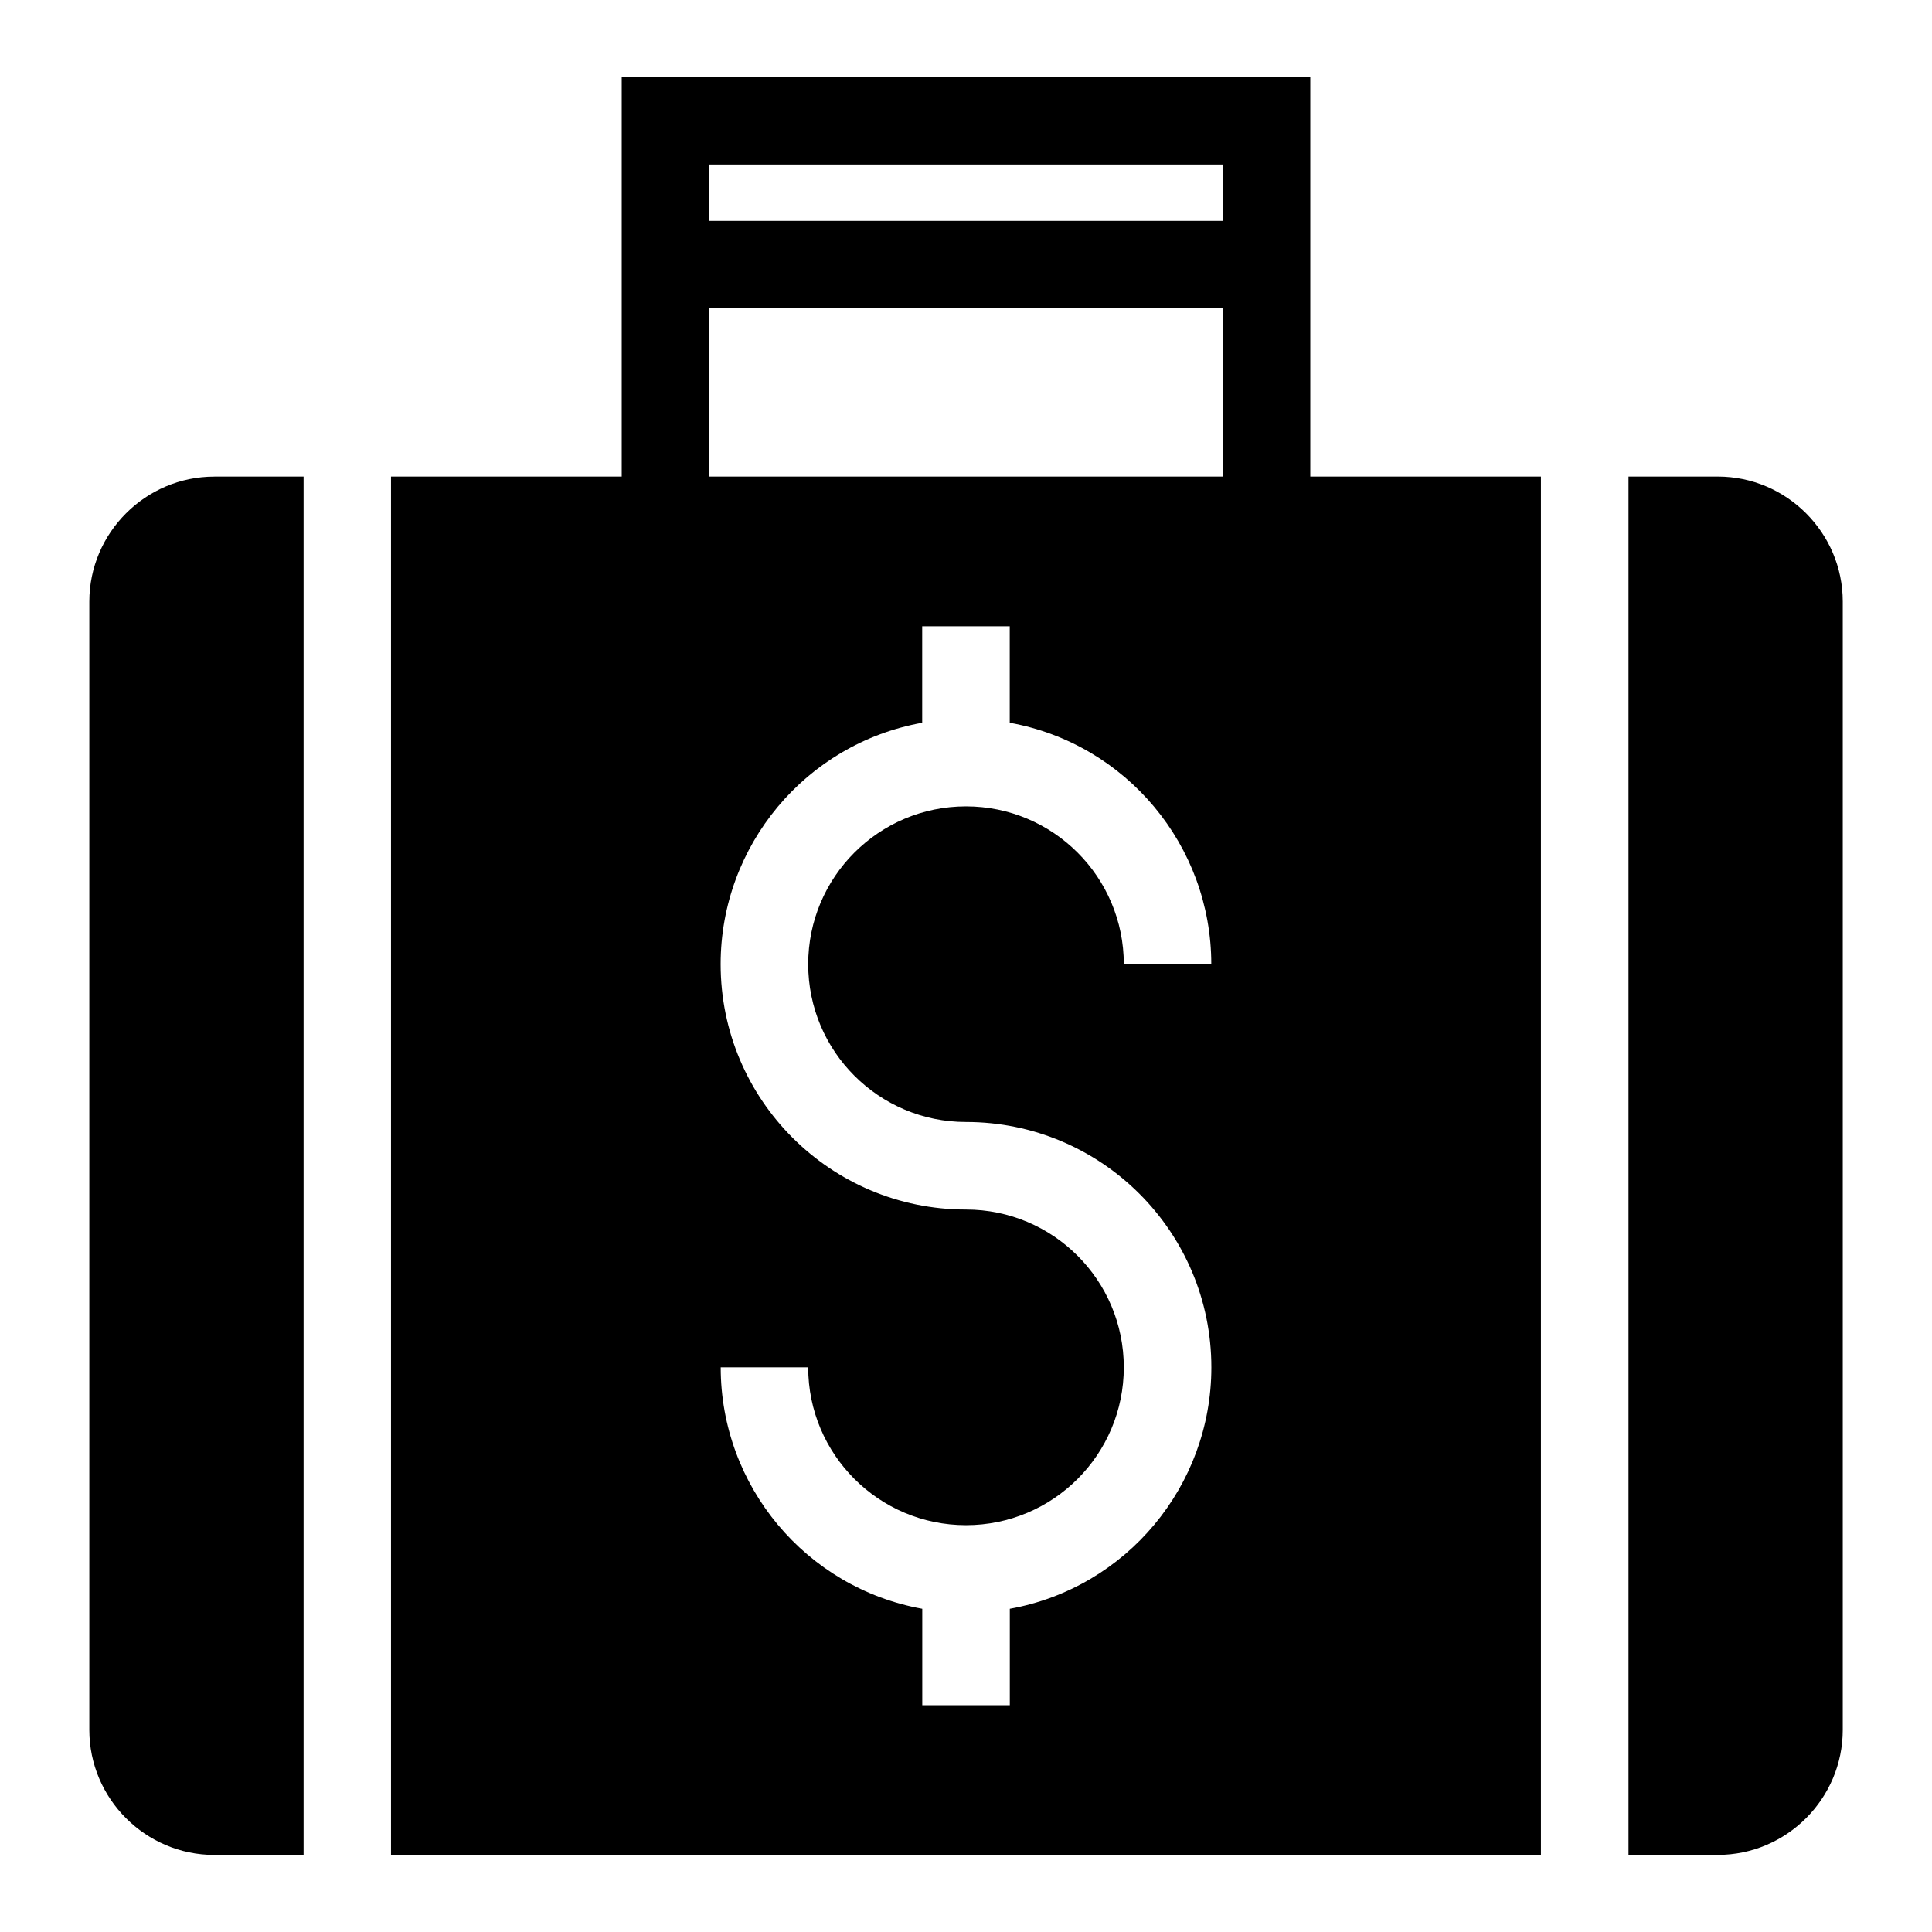 <?xml version="1.0" encoding="UTF-8"?>
<!-- Uploaded to: SVG Repo, www.svgrepo.com, Generator: SVG Repo Mixer Tools -->
<svg fill="#000000" width="800px" height="800px" version="1.1" viewBox="144 144 512 512" xmlns="http://www.w3.org/2000/svg">
 <path d="m200.8 270.29h23.652v365.29h-23.652c-18.227 0-33.129-14.902-33.129-33.129v-299.02c0-18.227 14.902-33.129 33.129-33.129zm107.96 0v-105.89h182.48v105.89h61.121v365.29h-304.74v-365.29zm159.29 0v-44.574h-136.09v44.574zm0-67.758v-14.934h-136.09v14.934zm-109.87 303.83c0 23.094 18.727 41.82 41.82 41.82 23.109 0 41.82-18.727 41.82-41.82 0-23.109-18.727-41.82-41.82-41.82-35.91 0-65.023-29.109-65.023-65.023 0-31.438 22.551-58.434 53.414-63.98v-25.574h23.199v25.574c30.879 5.562 53.414 32.543 53.414 63.98h-23.184c0-23.109-18.727-41.82-41.82-41.82-23.109 0-41.82 18.727-41.82 41.82s18.727 41.82 41.82 41.82c35.91 0 65.023 29.109 65.023 65.023 0 31.438-22.551 58.434-53.414 63.98v25.559h-23.199v-25.559c-30.863-5.562-53.414-32.543-53.414-63.98zm217.39-236.07h23.652c18.227 0 33.129 14.902 33.129 33.129v299.02c0 18.227-14.902 33.129-33.129 33.129h-23.652v-365.29z" fill-rule="evenodd"/>
</svg>